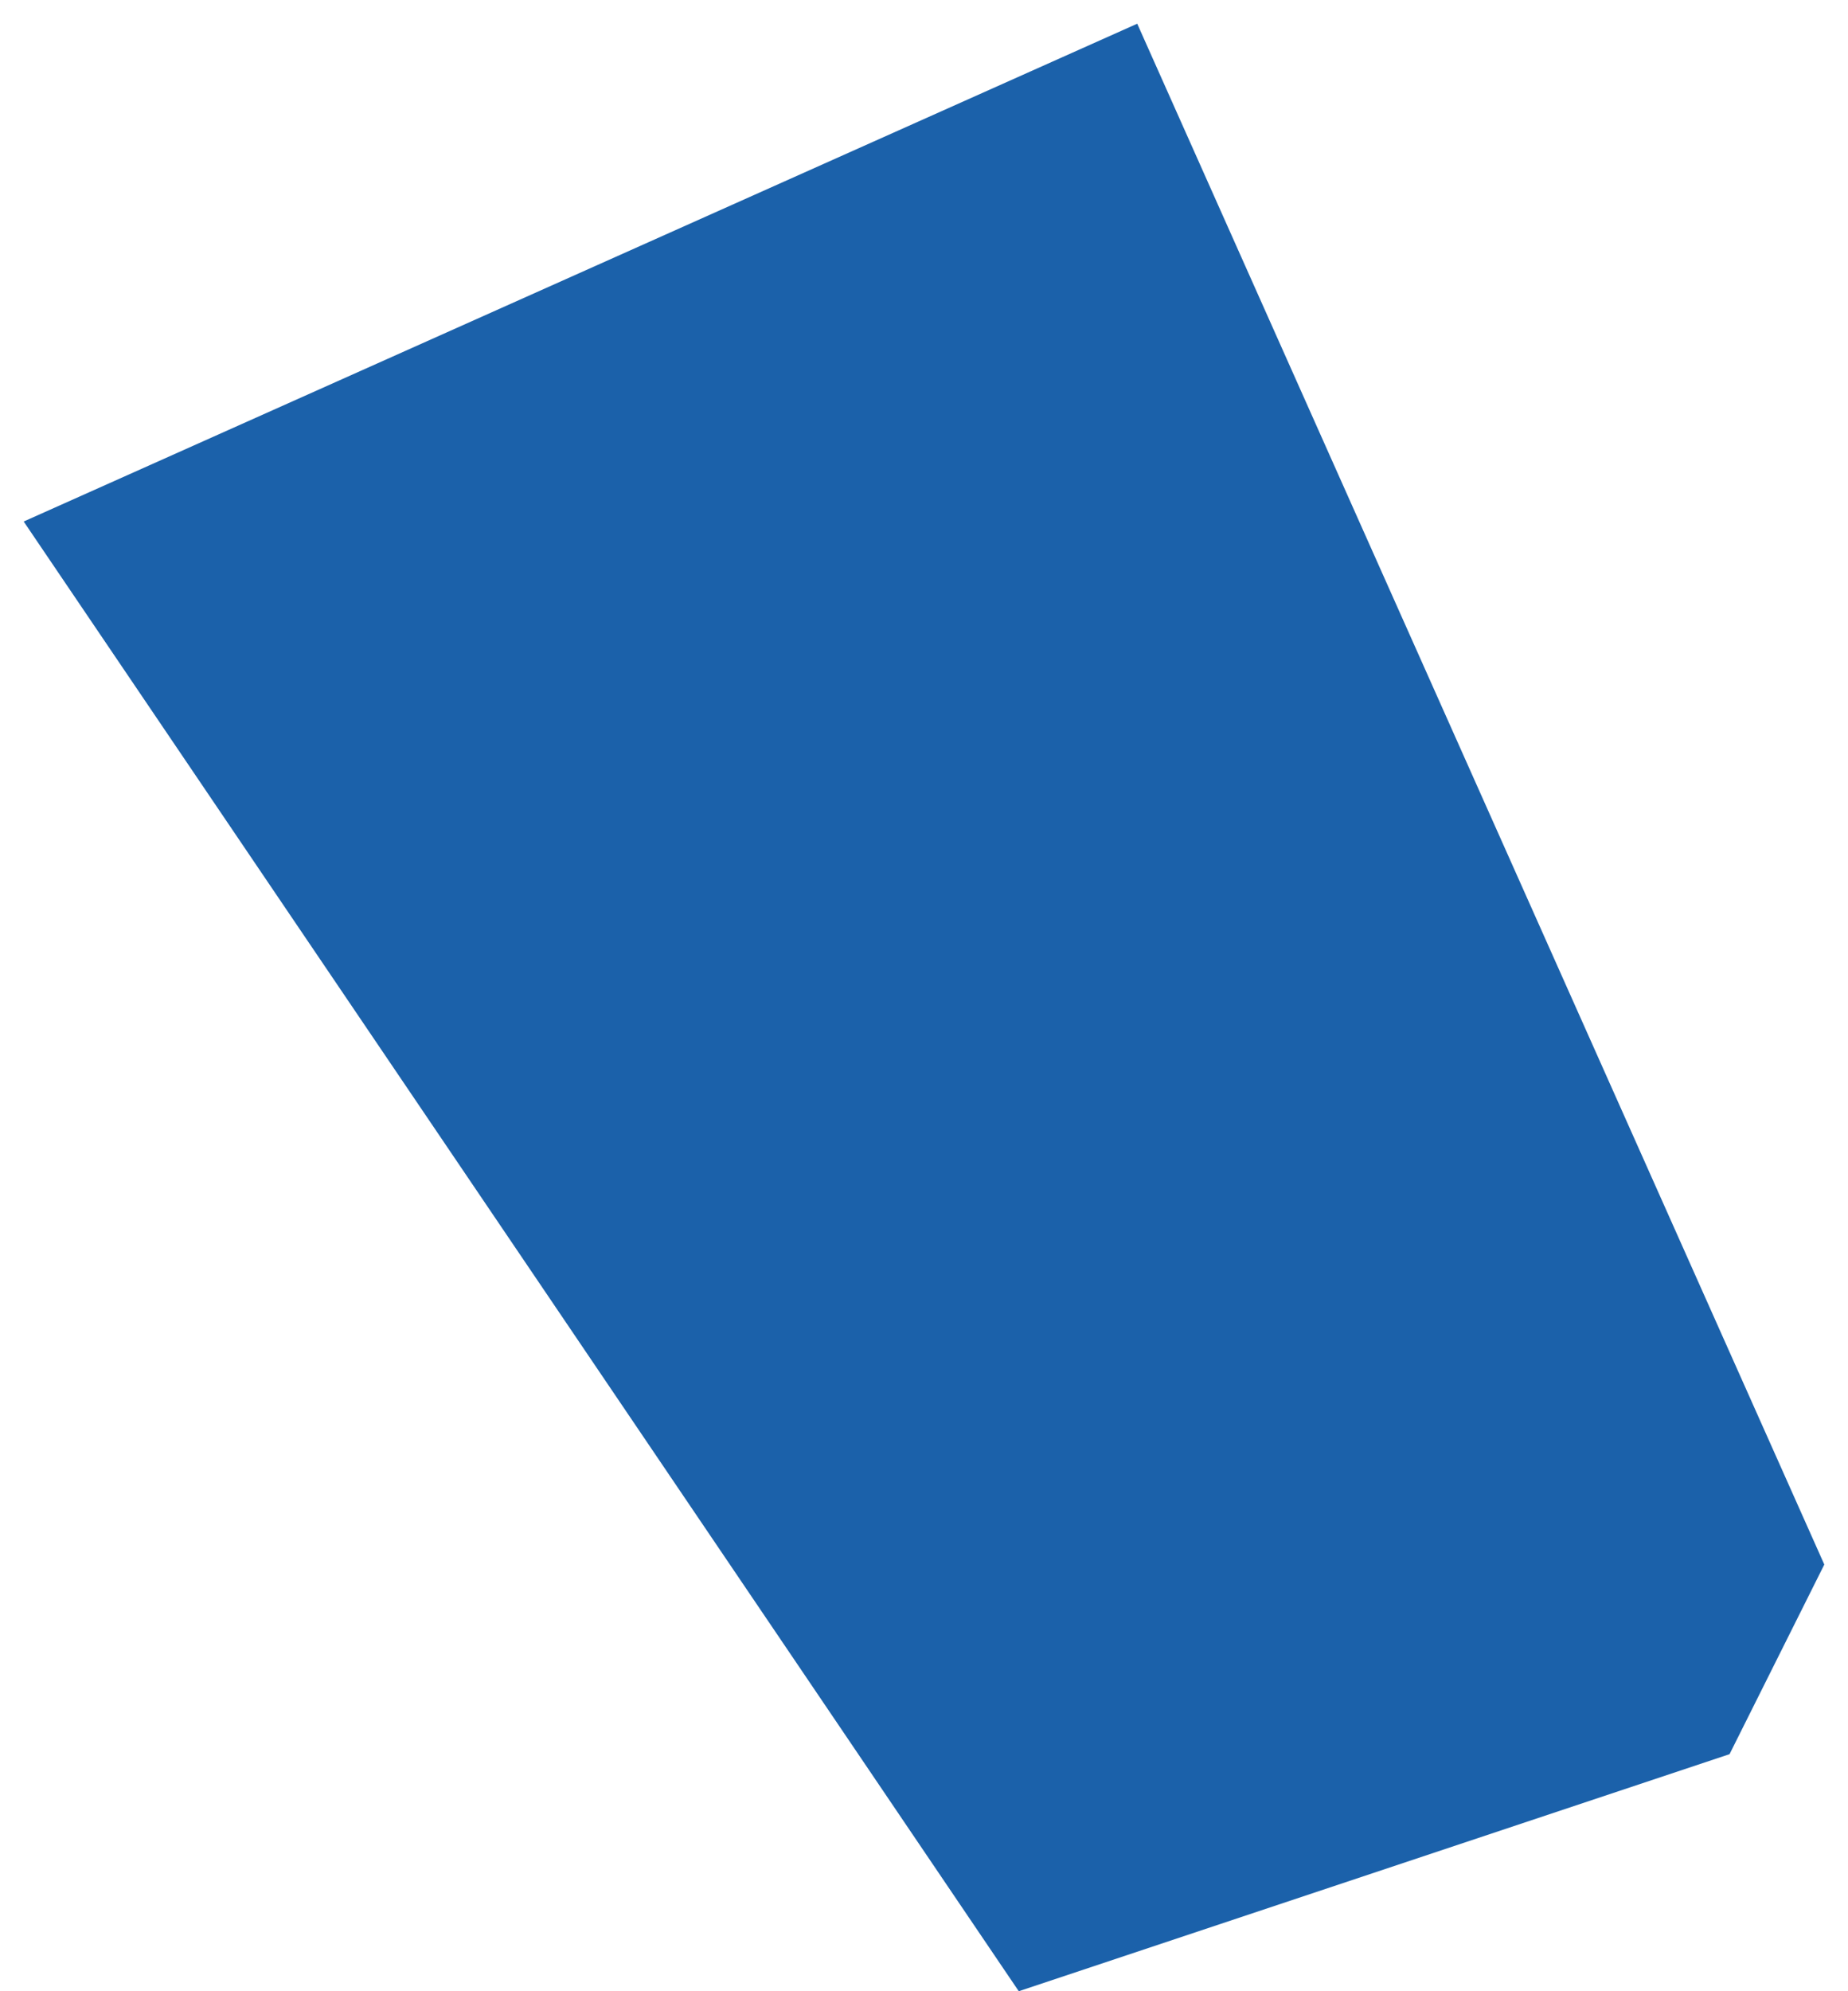 <?xml version="1.0" encoding="UTF-8"?> <svg xmlns="http://www.w3.org/2000/svg" width="39" height="42" viewBox="0 0 39 42" fill="none"><path d="M24 0.5L0.5 11L21.5 42L36.5 37L38.5 33L24 0.5Z" fill="#1B61AA"></path></svg> 